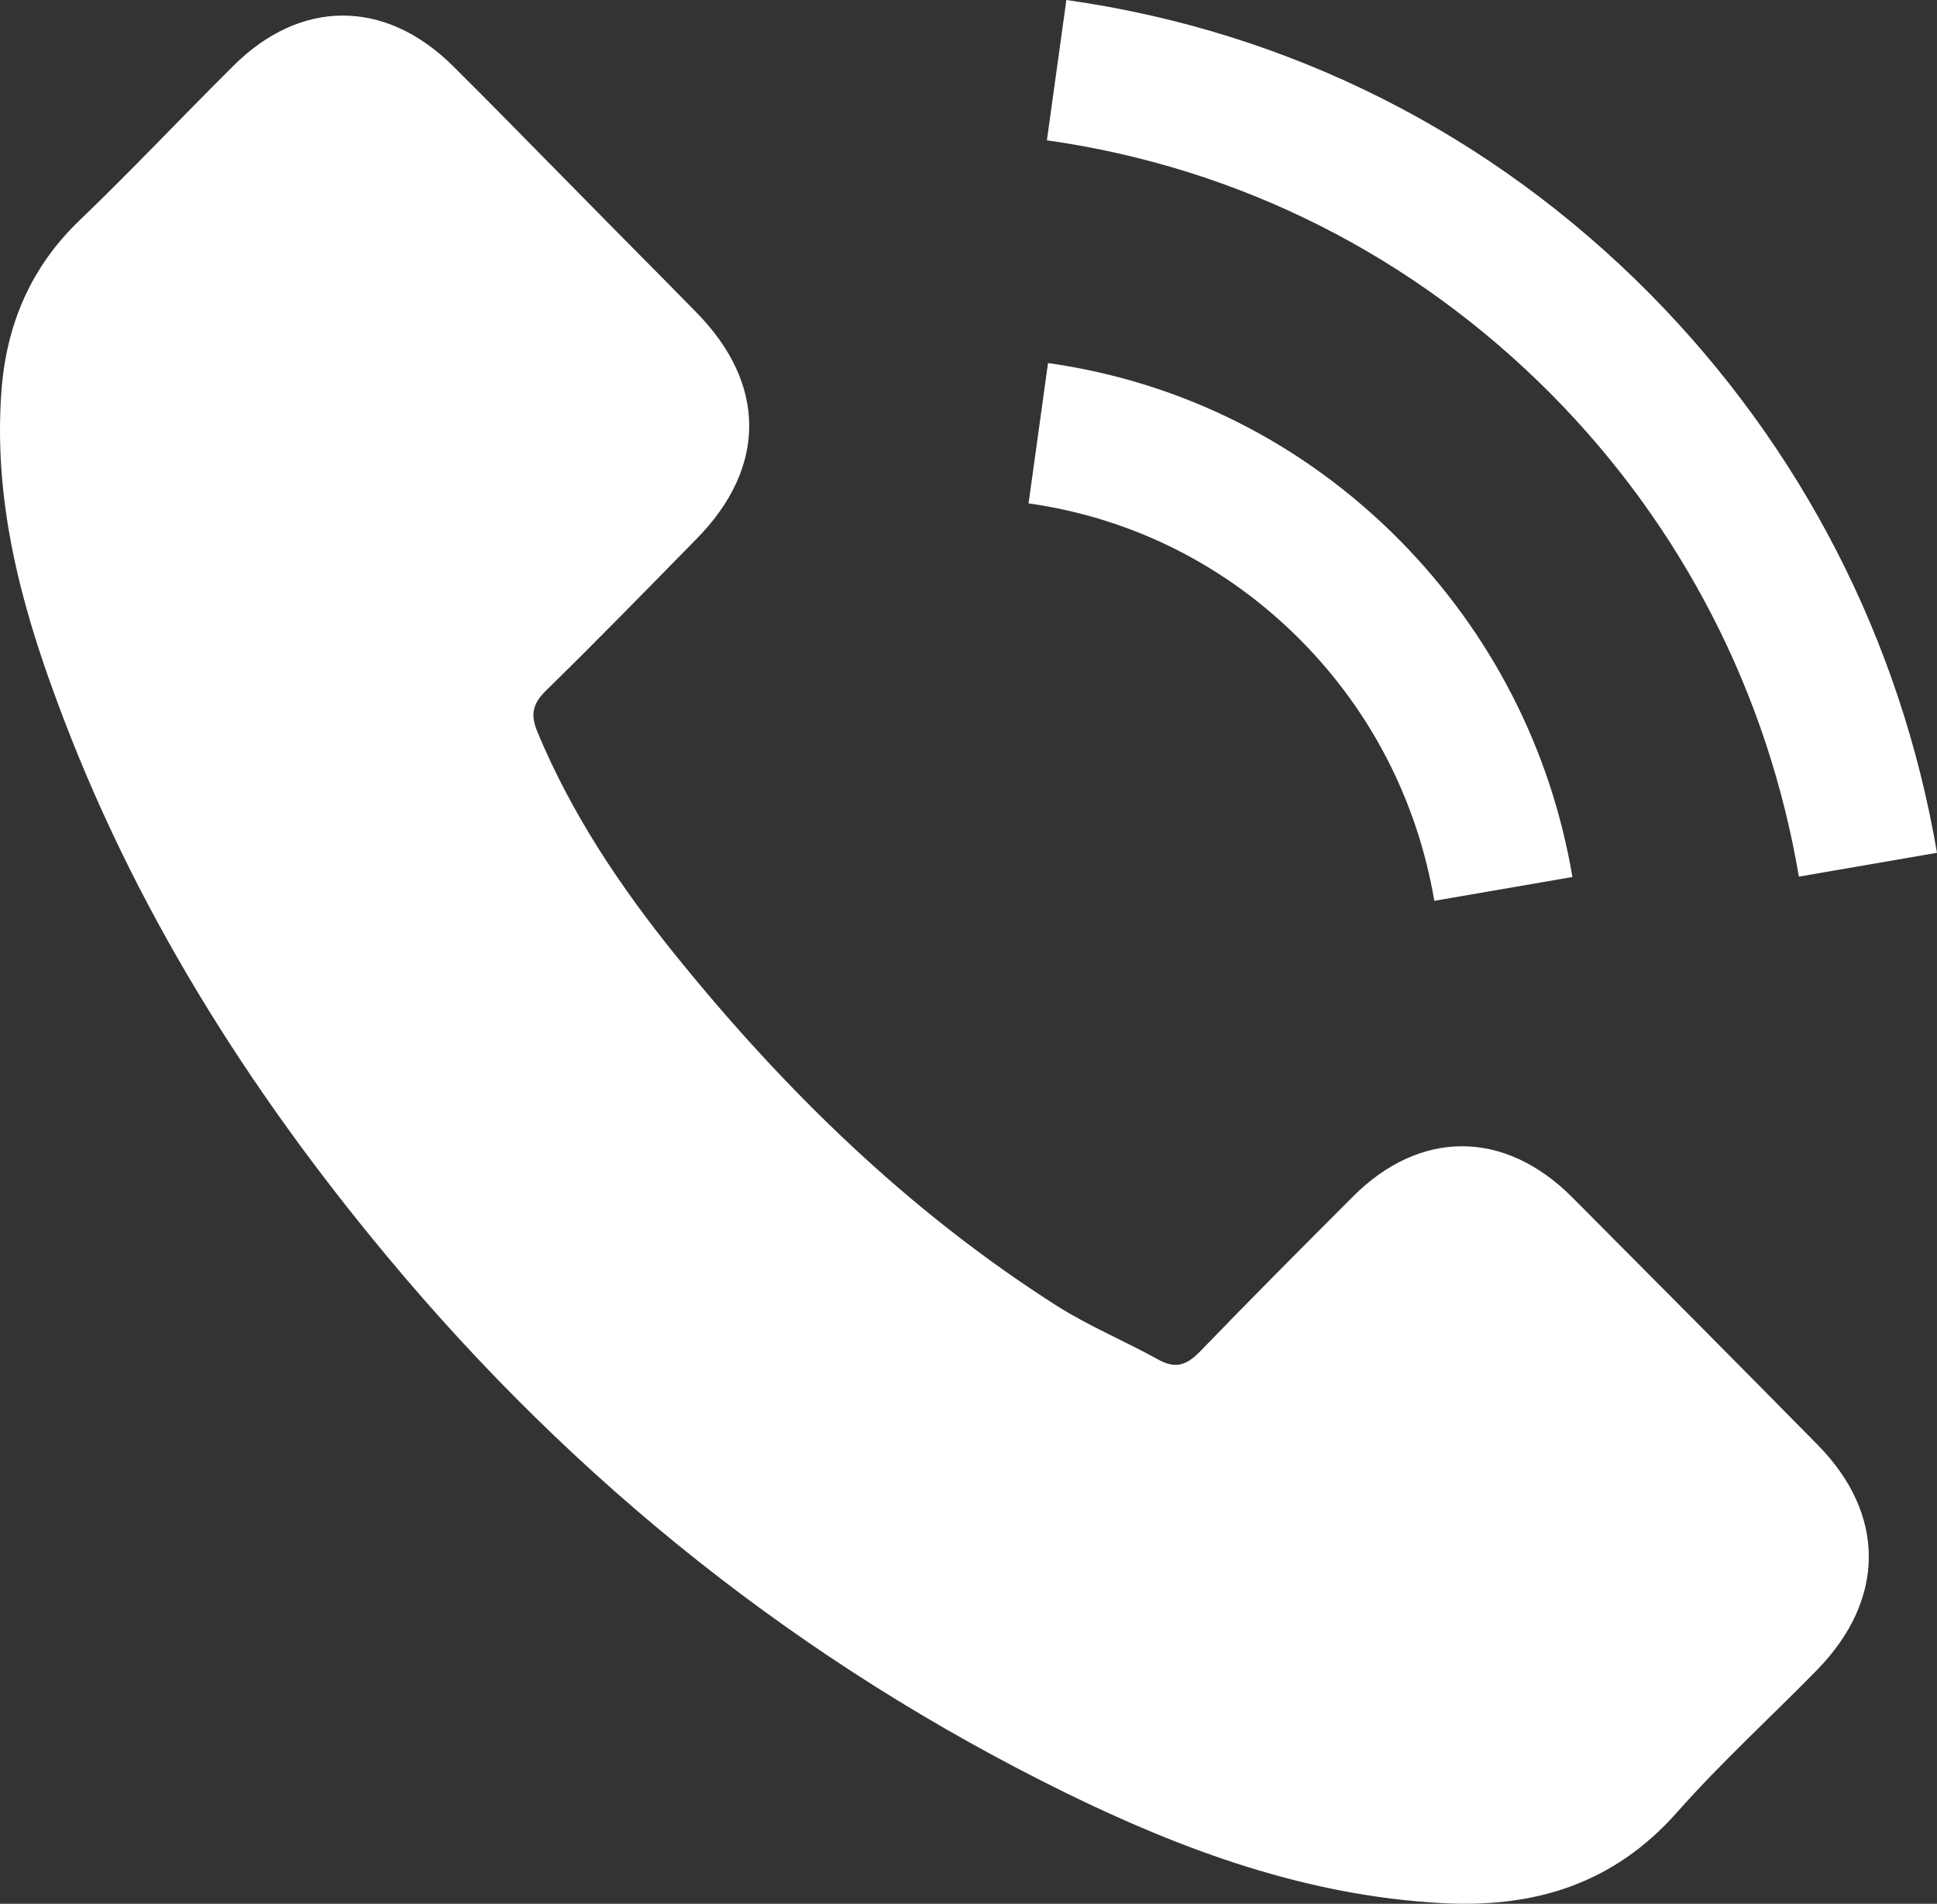 <?xml version="1.0" encoding="UTF-8"?> <svg xmlns="http://www.w3.org/2000/svg" xmlns:xlink="http://www.w3.org/1999/xlink" xmlns:xodm="http://www.corel.com/coreldraw/odm/2003" xml:space="preserve" width="98.531mm" height="96.825mm" style="shape-rendering:geometricPrecision; text-rendering:geometricPrecision; image-rendering:optimizeQuality; fill-rule:evenodd; clip-rule:evenodd" viewBox="0 0 11284.75 11089.41"><rect x="0" y="0" width="11284.75" height="11089.41" fill="#333333" stroke="none"/> <defs> <style type="text/css"> .fil0 {fill:white} </style> </defs> <g id="Слой_x0020_1">  <path class="fil0" d="M9156.56 6971.18c-393.48,-392.41 -884.72,-392.41 -1275.69,0 -298.25,298.76 -596.48,597.5 -889.72,901.33 -80.21,83.54 -147.88,101.27 -245.62,45.57 -192.99,-106.33 -398.51,-192.41 -583.97,-308.88 -864.66,-549.4 -1588.97,-1255.78 -2230.56,-2050.76 -318.28,-394.96 -601.51,-817.77 -799.49,-1293.74 -40.11,-96.21 -32.57,-159.49 45.11,-237.98 298.25,-291.15 588.97,-589.91 882.21,-888.66 408.52,-415.22 408.52,-901.33 -2.51,-1319.07 -233.08,-237.98 -466.16,-470.91 -699.24,-708.91 -240.59,-243.04 -478.7,-488.64 -721.79,-729.16 -393.48,-387.36 -884.72,-387.36 -1275.69,2.53 -300.76,298.76 -588.97,605.1 -894.73,898.79 -283.21,270.91 -426.06,602.57 -456.14,989.93 -47.62,630.41 105.26,1225.39 320.81,1805.17 441.09,1200.07 1112.79,2265.95 1927.32,3243.23 1100.24,1321.59 2413.53,2367.22 3949.87,3121.7 691.73,339.25 1408.51,600.02 2187.97,643.07 536.33,30.37 1002.49,-106.34 1375.93,-529.15 255.64,-288.63 543.86,-551.93 814.54,-827.9 401,-410.14 403.51,-906.37 5,-1311.46 -476.22,-483.57 -954.92,-964.61 -1433.62,-1445.64z"></path> <path class="fil0" d="M8356.1 5247.26l804.67 -138.78c-126.49,-746.78 -475.38,-1423.07 -1005.29,-1960.56 -560.42,-566.15 -1269.14,-923.01 -2049.82,-1033.15l-113.38 817.26c604.04,85.91 1153.57,361.27 1587.54,799.65 409.94,414.14 678.17,938.41 776.3,1515.58z"></path> <path class="fil0" d="M9614.34 1713.83c-928.96,-938.42 -2104.35,-1530.99 -3401.84,-1713.83l-113.4 817.26c1120.87,158.6 2137.06,671.88 2939.55,1480.34 761.05,768.79 1260.44,1740.28 1441.43,2808.67l804.67 -138.78c-211.54,-1238.01 -789.41,-2361.48 -1670.41,-3253.66z"></path> </g> </svg> 